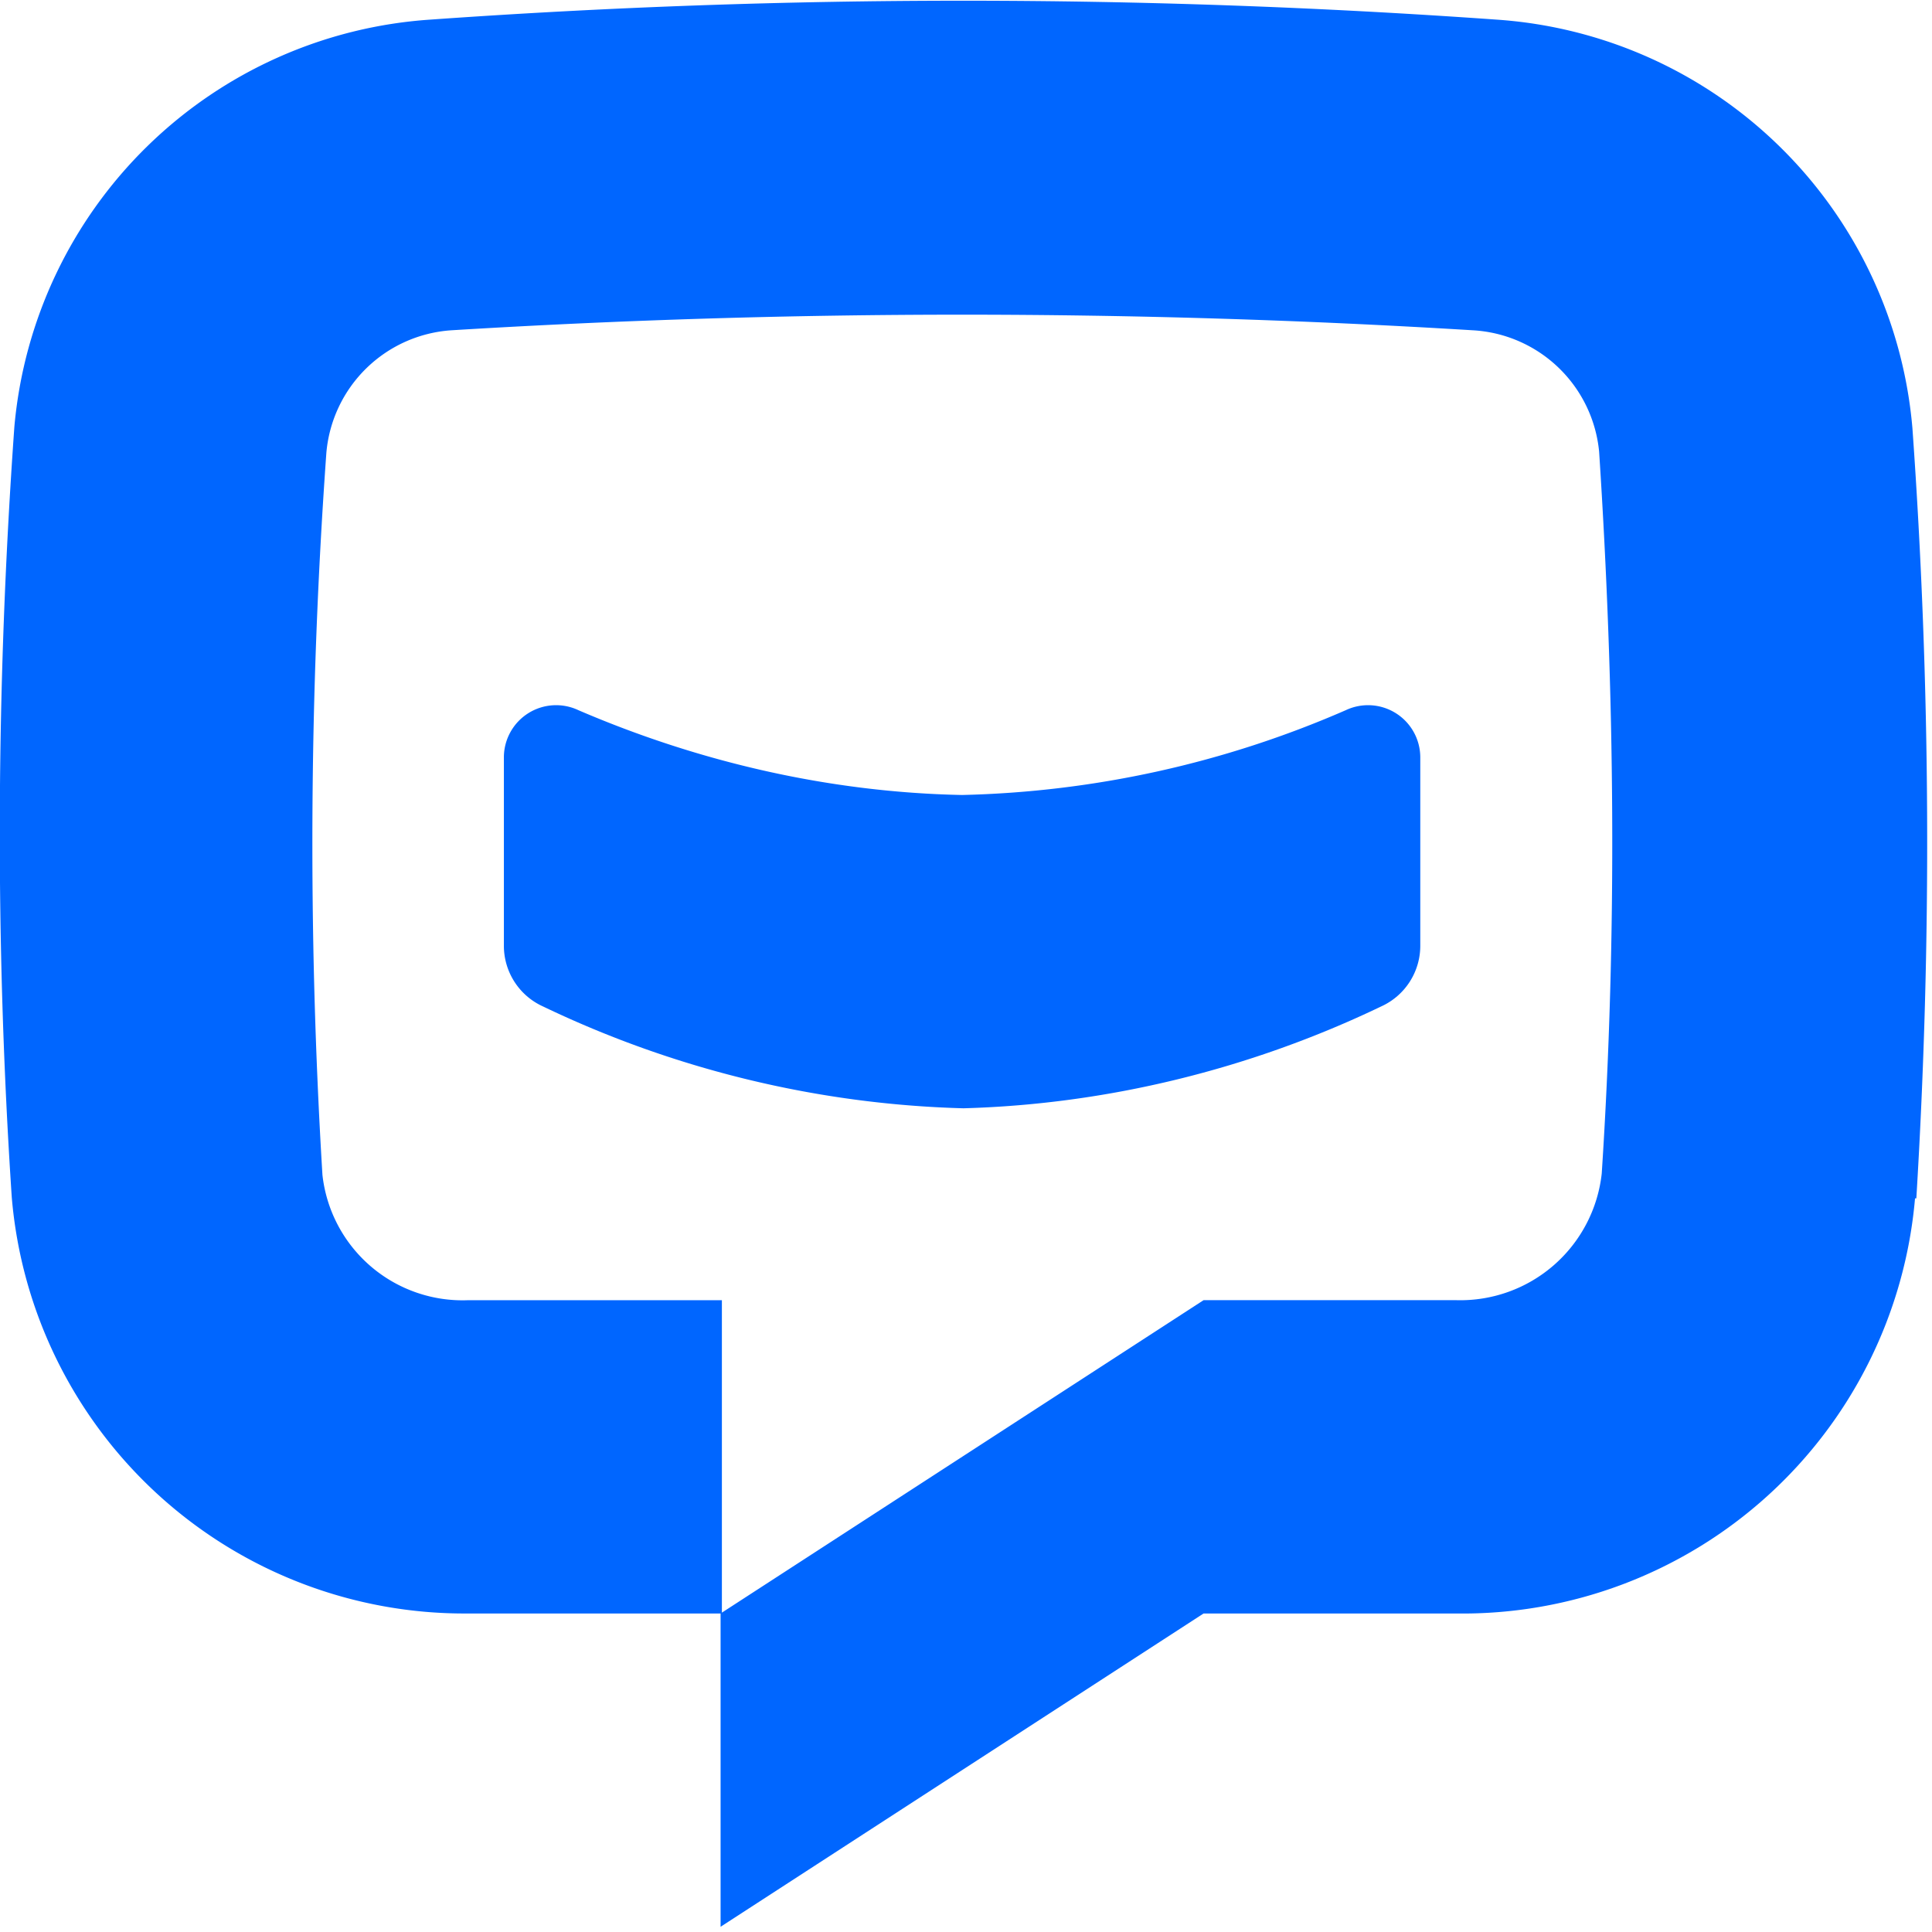 <svg width="148" height="148" fill="none" xmlns="http://www.w3.org/2000/svg"><path d="M108.8 58v14.4a5.1 5.1 0 01-3 4.7c-10 4.8-21 7.5-32 7.8-11.2-.3-22.2-3-32.2-7.8a5.1 5.1 0 01-3-4.7V58a4 4 0 015.7-3.6c9.3 4 19.3 6.3 29.4 6.5a77.9 77.9 0 0029.4-6.5 4 4 0 015.7 3.6z" fill="#06F"/><path d="M146.7 91.8a34.8 34.8 0 01-35.2 31.8H92.2l-37 24v-24l37-24h19.4a10.9 10.9 0 0011.1-9.7c1.2-18.4 1-36.9-.2-55.3a10.3 10.3 0 00-9.7-9.3 640.7 640.7 0 00-78.2 0 10.3 10.3 0 00-9.6 9.4 418.5 418.5 0 00-.3 55.3 10.8 10.8 0 0011.2 9.6h19.4v24H35.9a34.8 34.8 0 01-35-31.9c-1.3-19.6-1.2-39.3.2-59A34.3 34.3 0 0133 1.5a576.6 576.6 0 0181.6 0 34.3 34.3 0 0131.9 31.3c1.4 19.6 1.5 39.3.3 59z" fill="#06F"/></svg>
